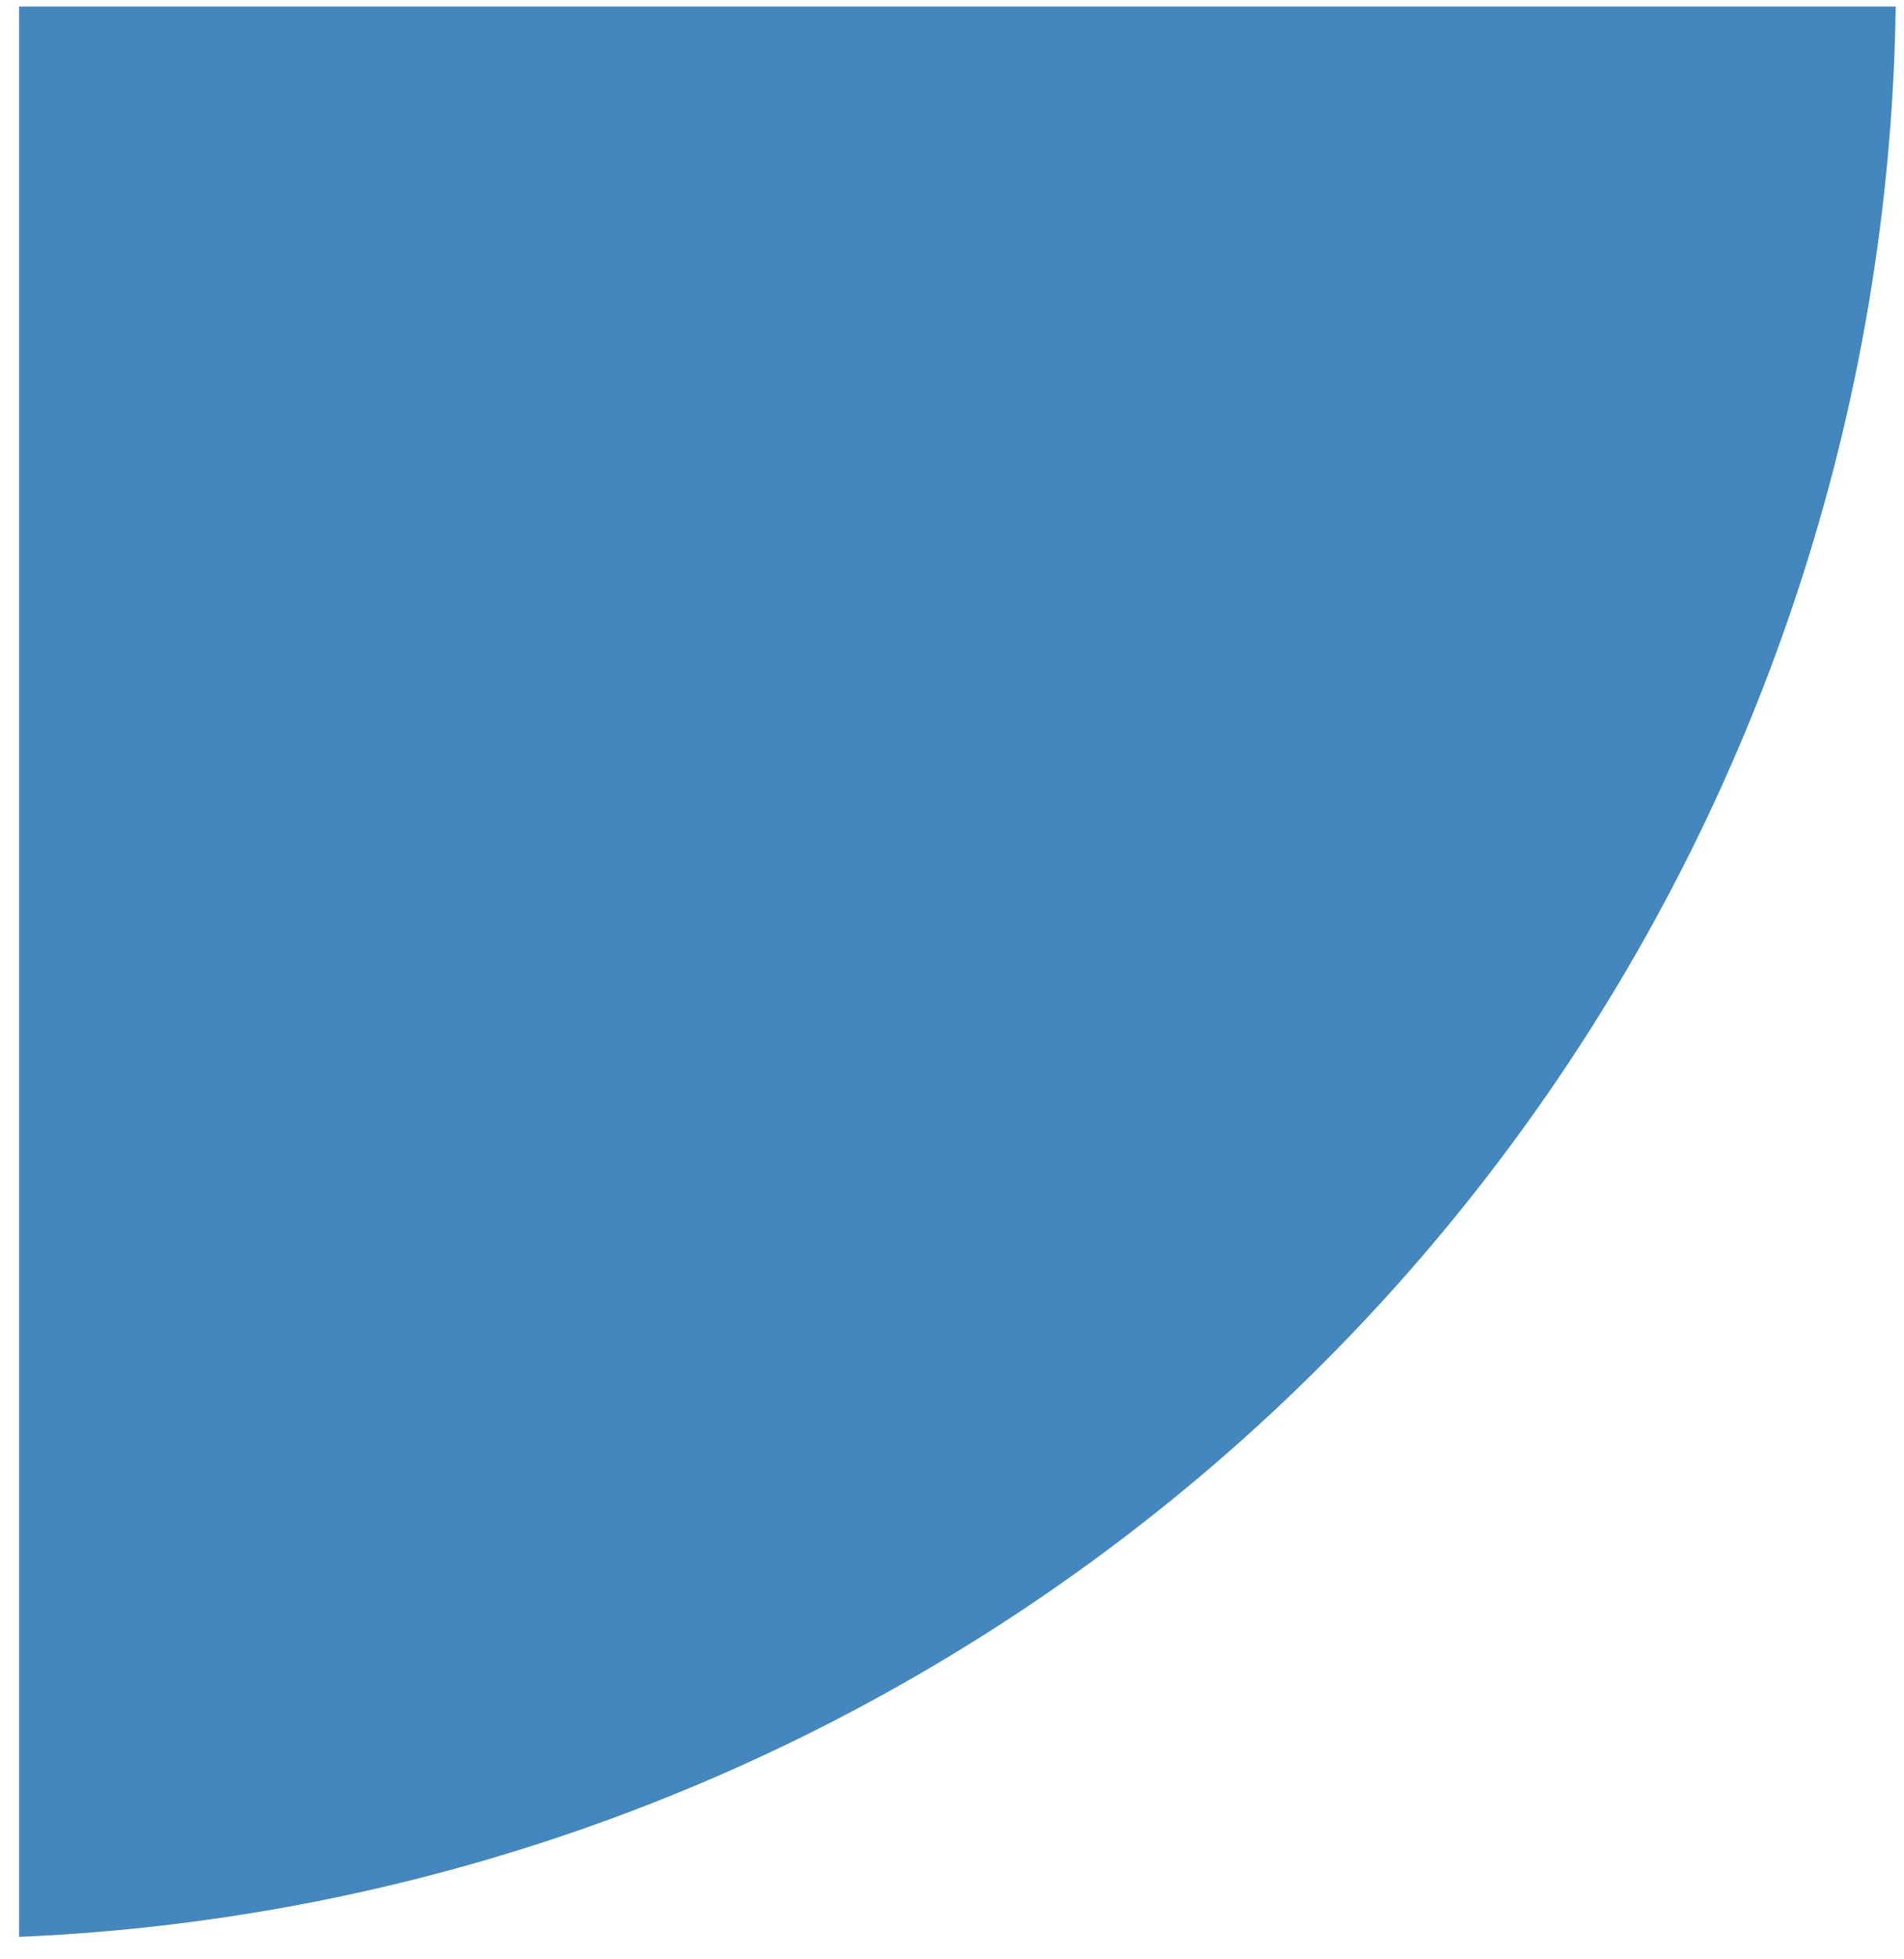 <?xml version="1.0" encoding="UTF-8"?> <svg xmlns="http://www.w3.org/2000/svg" width="70" height="72" viewBox="0 0 70 72" fill="none"><g clip-path="url(#clip0_601_3111)"><ellipse cx="-2.345" cy="-0.809" rx="72.048" ry="72.048" transform="rotate(180 -2.345 -0.809)" fill="#4486BE"></ellipse></g><defs><clipPath id="clip0_601_3111"><rect width="69" height="71" fill="white" transform="matrix(-1 0 0 -1 69.703 71.238)"></rect></clipPath></defs></svg> 